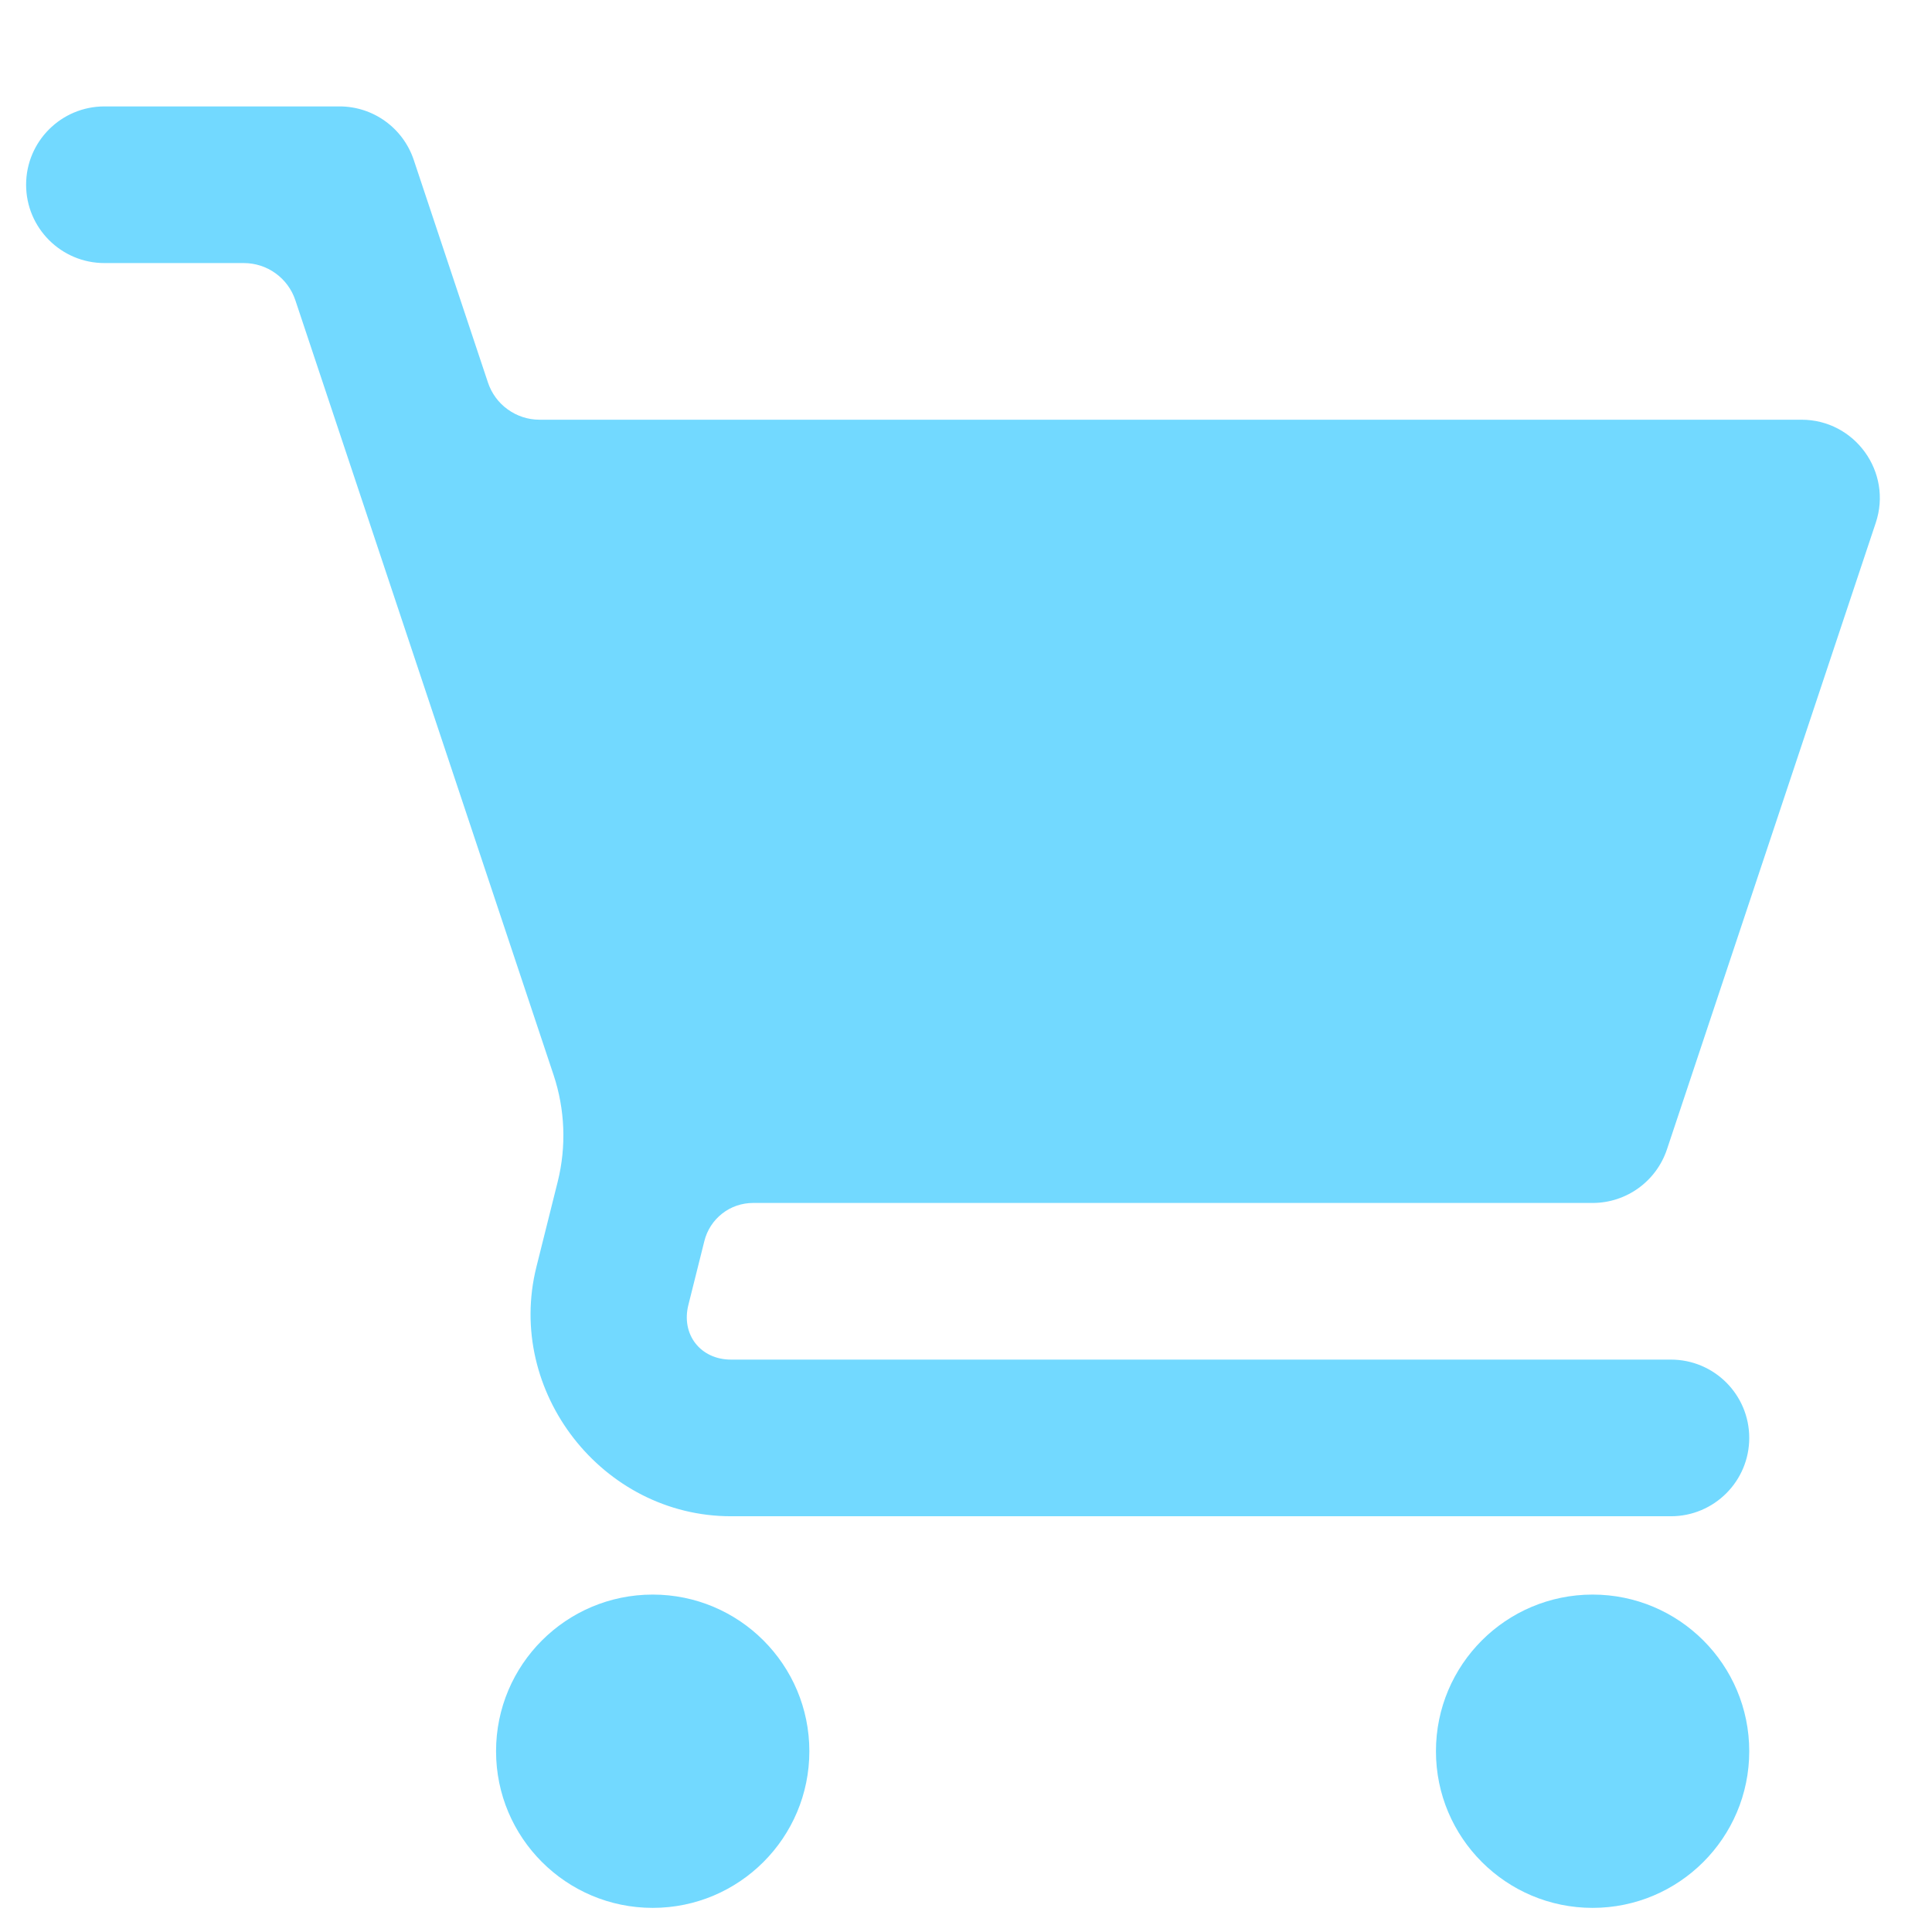 <svg width="37" height="37" viewBox="0 0 37 37" fill="none" xmlns="http://www.w3.org/2000/svg">
<g clip-path="url(#clip0_67_3557)">
<path d="M2 2.038C1.172 2.038 0.5 2.709 0.5 3.538C0.5 4.366 1.172 5.038 2 5.038H4.669C4.887 5.038 5.1 5.106 5.277 5.234C5.455 5.362 5.587 5.542 5.656 5.749L10.602 20.588C10.821 21.247 10.849 21.957 10.681 22.63L10.273 24.262C9.676 26.652 11.536 29.038 14 29.038H32C32.828 29.038 33.5 28.366 33.5 27.538C33.5 26.709 32.828 26.038 32 26.038H14C13.416 26.038 13.041 25.558 13.183 24.992L13.49 23.765C13.542 23.557 13.662 23.373 13.831 23.241C13.999 23.109 14.208 23.038 14.422 23.038H30.5C31.146 23.038 31.719 22.625 31.924 22.012L35.923 10.012C36.247 9.041 35.523 8.037 34.499 8.038H10.332C10.114 8.038 9.901 7.969 9.724 7.841C9.546 7.714 9.414 7.533 9.345 7.326L7.924 3.063C7.719 2.45 7.146 2.037 6.5 2.038H2ZM12.5 30.538C10.843 30.538 9.5 31.881 9.5 33.538C9.5 35.194 10.843 36.538 12.5 36.538C14.157 36.538 15.5 35.194 15.5 33.538C15.5 31.881 14.157 30.538 12.5 30.538ZM30.5 30.538C28.843 30.538 27.5 31.881 27.5 33.538C27.5 35.194 28.843 36.538 30.5 36.538C32.157 36.538 33.5 35.194 33.5 33.538C33.5 31.881 32.157 30.538 30.5 30.538Z" fill="#72D9FF"/>
</g>
<defs>
<clipPath id="clip0_67_3557">
<rect width="36" height="36" fill="white" transform="translate(0.5 0.538)"/>
</clipPath>
</defs>
</svg>
